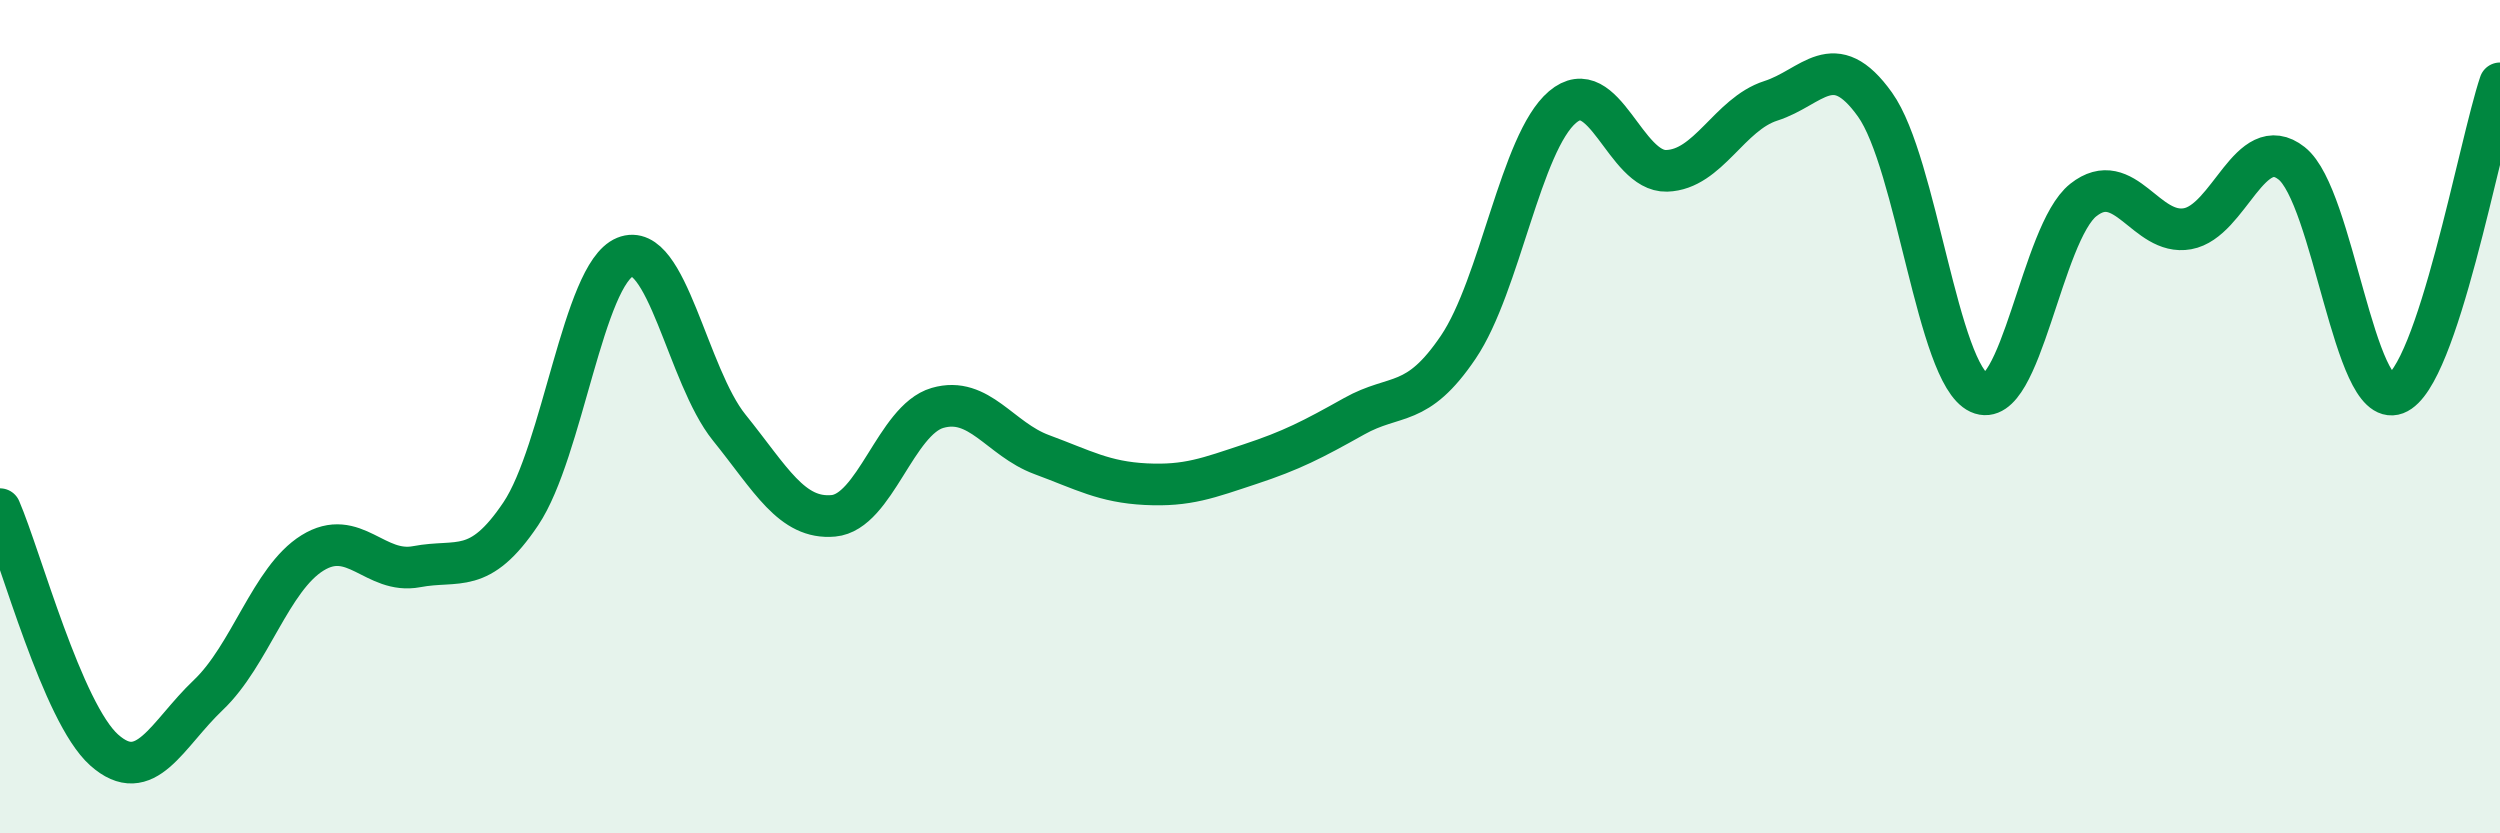 
    <svg width="60" height="20" viewBox="0 0 60 20" xmlns="http://www.w3.org/2000/svg">
      <path
        d="M 0,12.22 C 0.5,13.38 1.5,17.11 2.5,18 C 3.5,18.89 4,17.63 5,16.68 C 6,15.73 6.5,13.89 7.5,13.27 C 8.5,12.65 9,13.79 10,13.6 C 11,13.41 11.5,13.82 12.5,12.33 C 13.5,10.84 14,6.58 15,6.17 C 16,5.76 16.5,9.02 17.5,10.26 C 18.5,11.5 19,12.47 20,12.38 C 21,12.29 21.5,10.08 22.5,9.79 C 23.5,9.5 24,10.54 25,10.91 C 26,11.28 26.5,11.57 27.5,11.62 C 28.5,11.67 29,11.47 30,11.14 C 31,10.81 31.5,10.55 32.5,9.99 C 33.5,9.43 34,9.81 35,8.33 C 36,6.85 36.5,3.42 37.5,2.57 C 38.5,1.72 39,4.13 40,4.1 C 41,4.07 41.5,2.74 42.5,2.42 C 43.5,2.1 44,1.11 45,2.51 C 46,3.91 46.5,8.97 47.5,9.43 C 48.5,9.89 49,5.59 50,4.8 C 51,4.01 51.5,5.67 52.5,5.49 C 53.5,5.31 54,3.13 55,3.92 C 56,4.71 56.5,9.83 57.5,9.45 C 58.5,9.07 59.5,3.49 60,2L60 20L0 20Z"
        fill="#008740"
        opacity="0.1"
        stroke-linecap="round"
        stroke-linejoin="round"
      />
      <path
        d="M 0,12.22 C 0.5,13.38 1.5,17.11 2.5,18 C 3.5,18.89 4,17.63 5,16.68 C 6,15.73 6.5,13.89 7.5,13.27 C 8.5,12.65 9,13.79 10,13.6 C 11,13.41 11.5,13.82 12.5,12.33 C 13.5,10.84 14,6.58 15,6.17 C 16,5.76 16.5,9.02 17.5,10.26 C 18.5,11.5 19,12.47 20,12.38 C 21,12.29 21.5,10.08 22.5,9.79 C 23.5,9.5 24,10.54 25,10.91 C 26,11.28 26.5,11.57 27.5,11.62 C 28.5,11.67 29,11.47 30,11.14 C 31,10.81 31.5,10.55 32.5,9.99 C 33.5,9.43 34,9.81 35,8.33 C 36,6.85 36.5,3.42 37.5,2.57 C 38.5,1.72 39,4.13 40,4.1 C 41,4.07 41.5,2.74 42.5,2.42 C 43.5,2.1 44,1.11 45,2.51 C 46,3.91 46.5,8.97 47.5,9.43 C 48.5,9.89 49,5.59 50,4.8 C 51,4.01 51.5,5.67 52.5,5.49 C 53.5,5.31 54,3.13 55,3.92 C 56,4.71 56.5,9.83 57.5,9.45 C 58.5,9.07 59.5,3.49 60,2"
        stroke="#008740"
        stroke-width="1"
        fill="none"
        stroke-linecap="round"
        stroke-linejoin="round"
      />
    </svg>
  